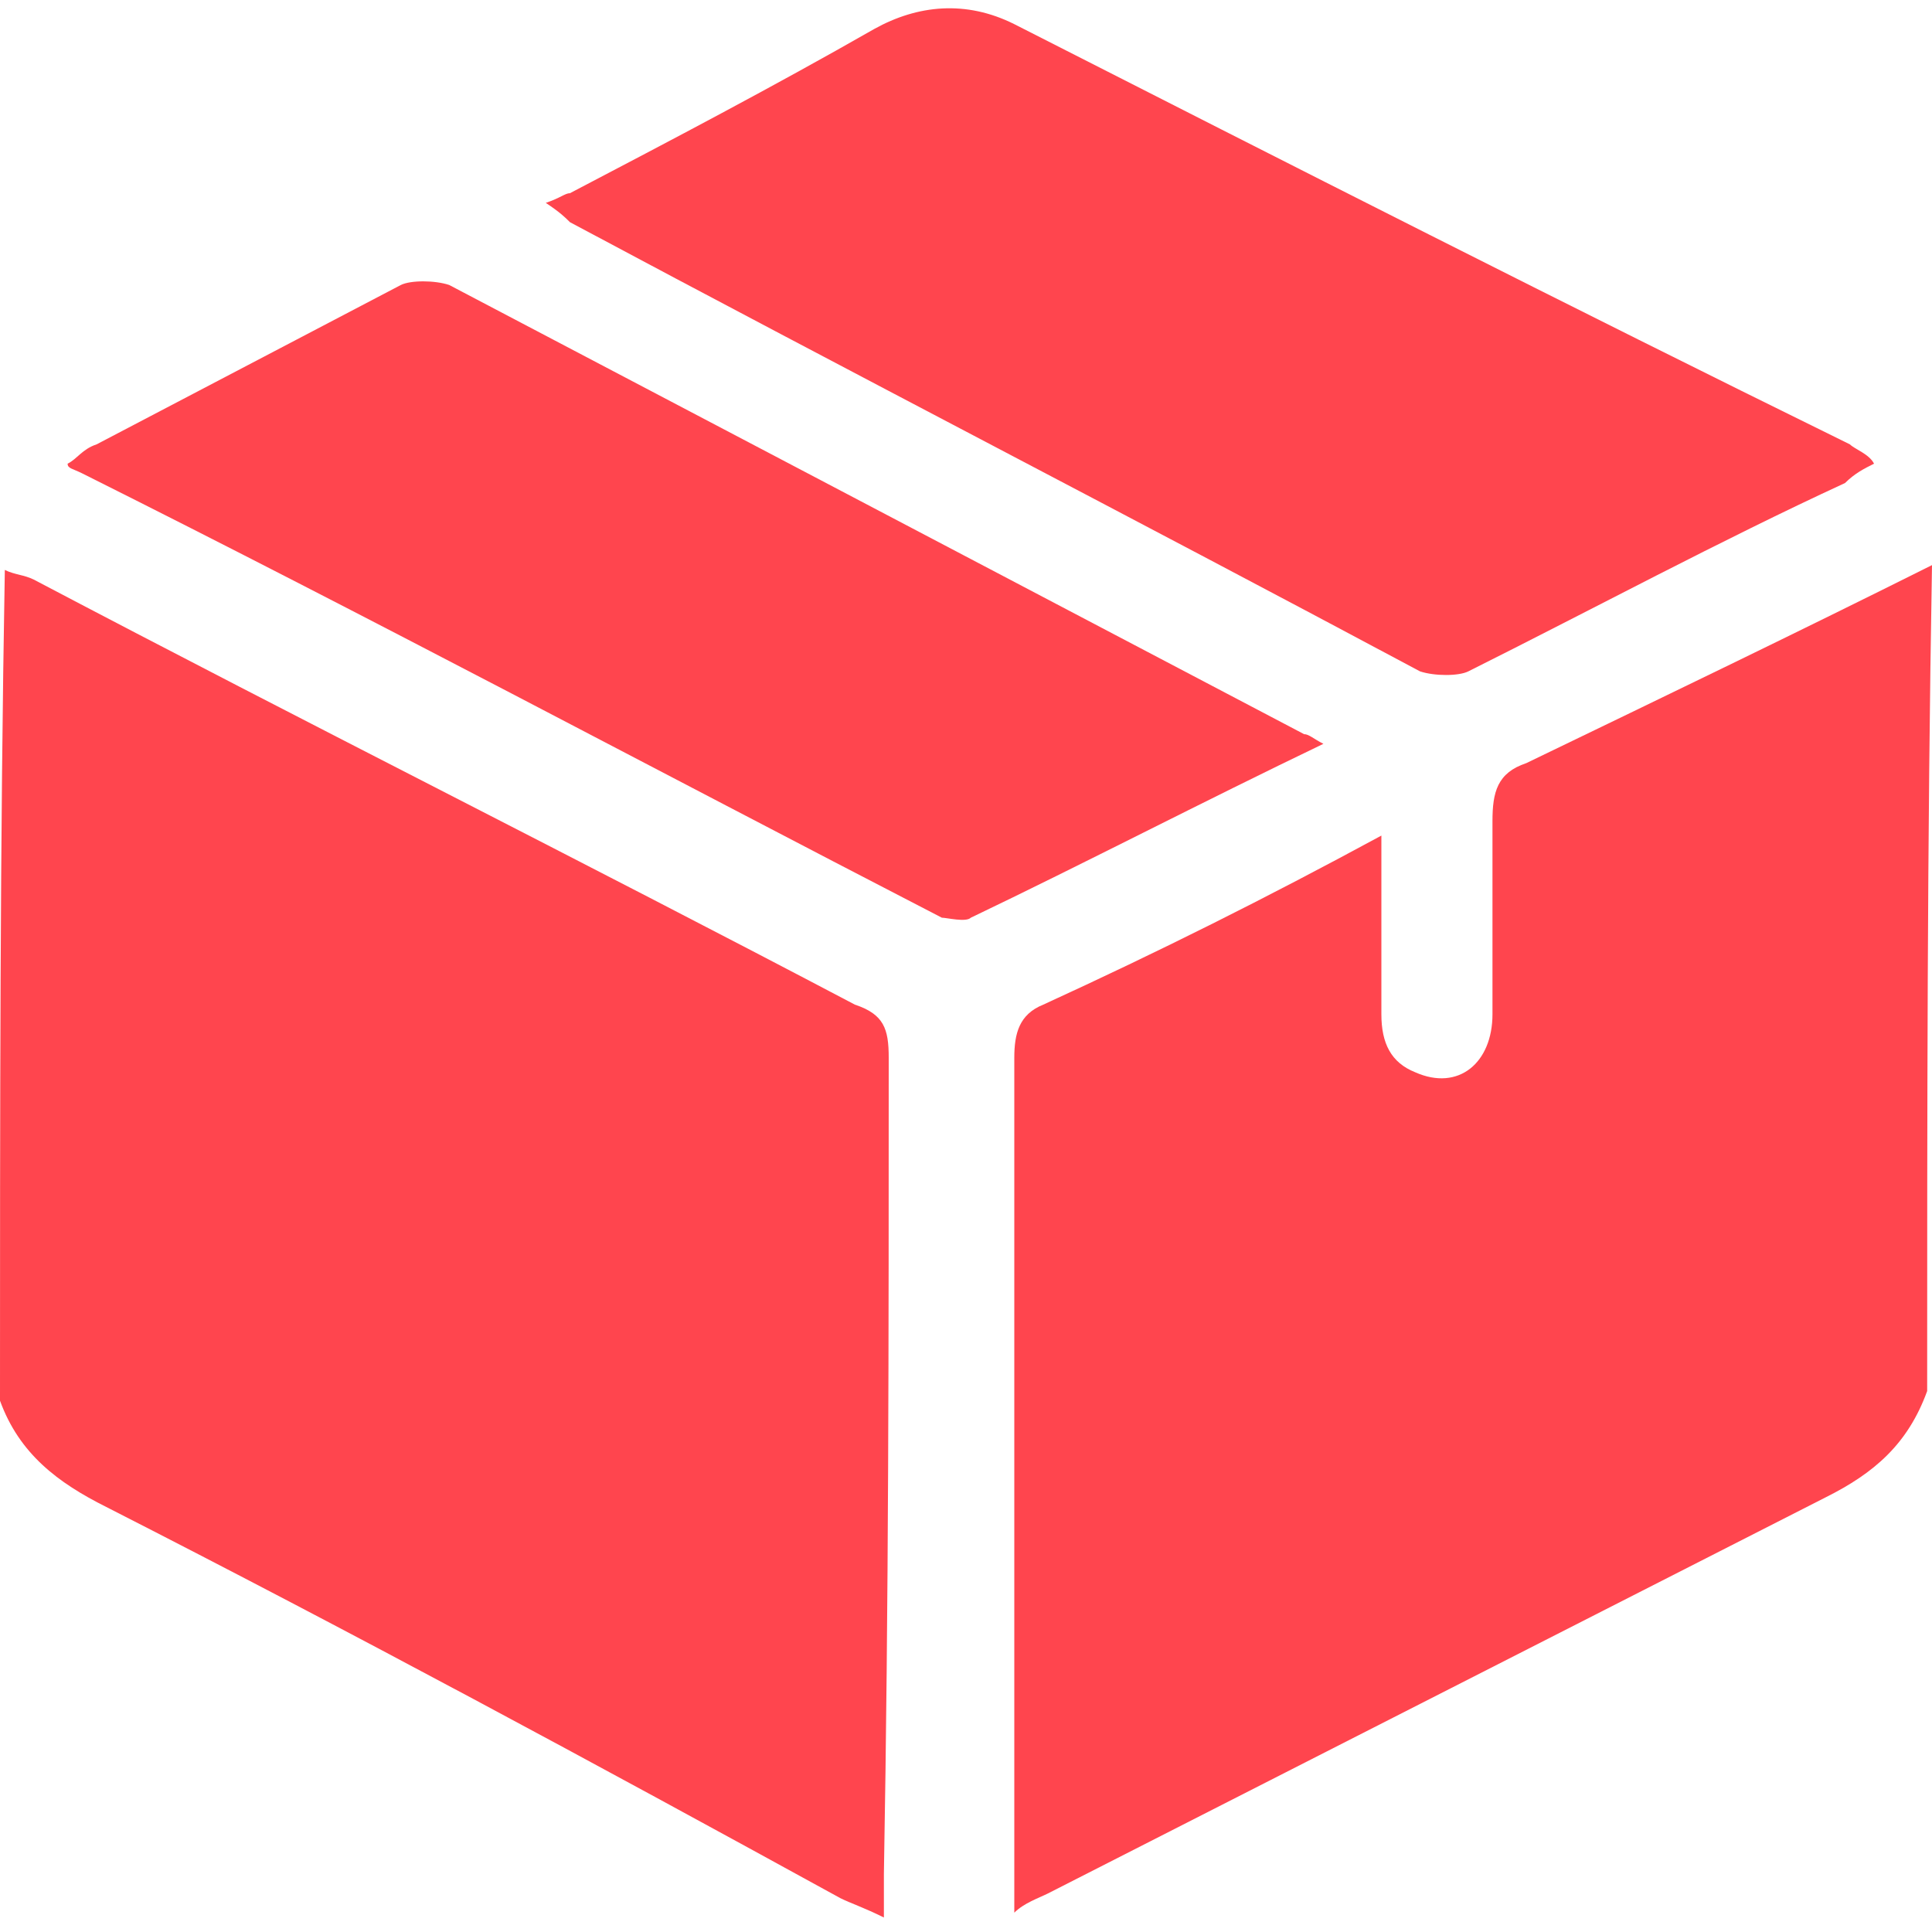 <svg xml:space="preserve" style="enable-background:new 0 0 40 40;" viewBox="0 0 40 40" y="0px" x="0px" xmlns:xlink="http://www.w3.org/1999/xlink" xmlns="http://www.w3.org/2000/svg" id="Layer_1" version="1.1">
<style type="text/css">
	.st0{display:none;}
	.st1{fill:#FF454E;}
</style>
<rect height="40" width="40" class="st0" y="0.2" x="0.1"></rect>
<path d="M39.9,28.8c-0.4,1.1-1.1,1.7-2.1,2.2c-5.3,2.7-10.8,5.5-16.1,8.2c-0.2,0.1-0.5,0.2-0.7,0.4c0-0.2,0-0.5,0-0.7
	c0-5.7,0-11.3,0-17c0-0.5,0.1-0.9,0.6-1.1c2.4-1.1,4.6-2.2,7-3.5c0,1.4,0,2.6,0,3.7c0,0.6,0.2,1,0.7,1.2c0.9,0.4,1.6-0.2,1.6-1.2
	c0-1.4,0-2.7,0-4c0-0.6,0.1-1,0.7-1.2c2.9-1.4,5.6-2.7,8.4-4.1C39.9,17.4,39.9,23.1,39.9,28.8z" class="st1"></path>
<path d="M11.3,4.2C11.6,4.1,11.7,4,11.8,4c2.1-1.1,4.2-2.2,6.3-3.4C19,0.1,20,0,21,0.5c5.7,2.9,11.4,5.8,17.3,8.7
	c0.1,0.1,0.4,0.2,0.5,0.4c-0.2,0.1-0.4,0.2-0.6,0.4c-2.6,1.2-5.2,2.6-7.8,3.9c-0.2,0.1-0.7,0.1-1,0c-5.8-3.1-11.8-6.2-17.6-9.3
	C11.7,4.5,11.6,4.4,11.3,4.2z" class="st1"></path>
<path d="M1.4,9.6C1.6,9.5,1.7,9.3,2,9.2C4.1,8.1,6.2,7,8.3,5.9c0.2-0.1,0.7-0.1,1,0C15.2,9,21.1,12.1,27,15.2
	c0.1,0,0.2,0.1,0.4,0.2c-2.5,1.2-5,2.5-7.3,3.6c-0.1,0.1-0.5,0-0.6,0c-6-3.1-11.8-6.2-17.8-9.2C1.5,9.7,1.4,9.7,1.4,9.6z" class="st1"></path>
<path d="M18.4,21.9c0-0.6-0.1-0.9-0.7-1.1c-5.7-3-11.3-5.8-17-8.8c-0.2-0.1-0.4-0.1-0.6-0.2C0,17.4,0,23.1,0,29
	c0.4,1.1,1.2,1.7,2.2,2.2c5.1,2.6,10.1,5.3,15.2,8.1c0.2,0.1,0.5,0.2,0.9,0.4c0-0.4,0-0.6,0-0.9C18.4,33.2,18.4,27.6,18.4,21.9z" class="st1"></path>
</svg>
